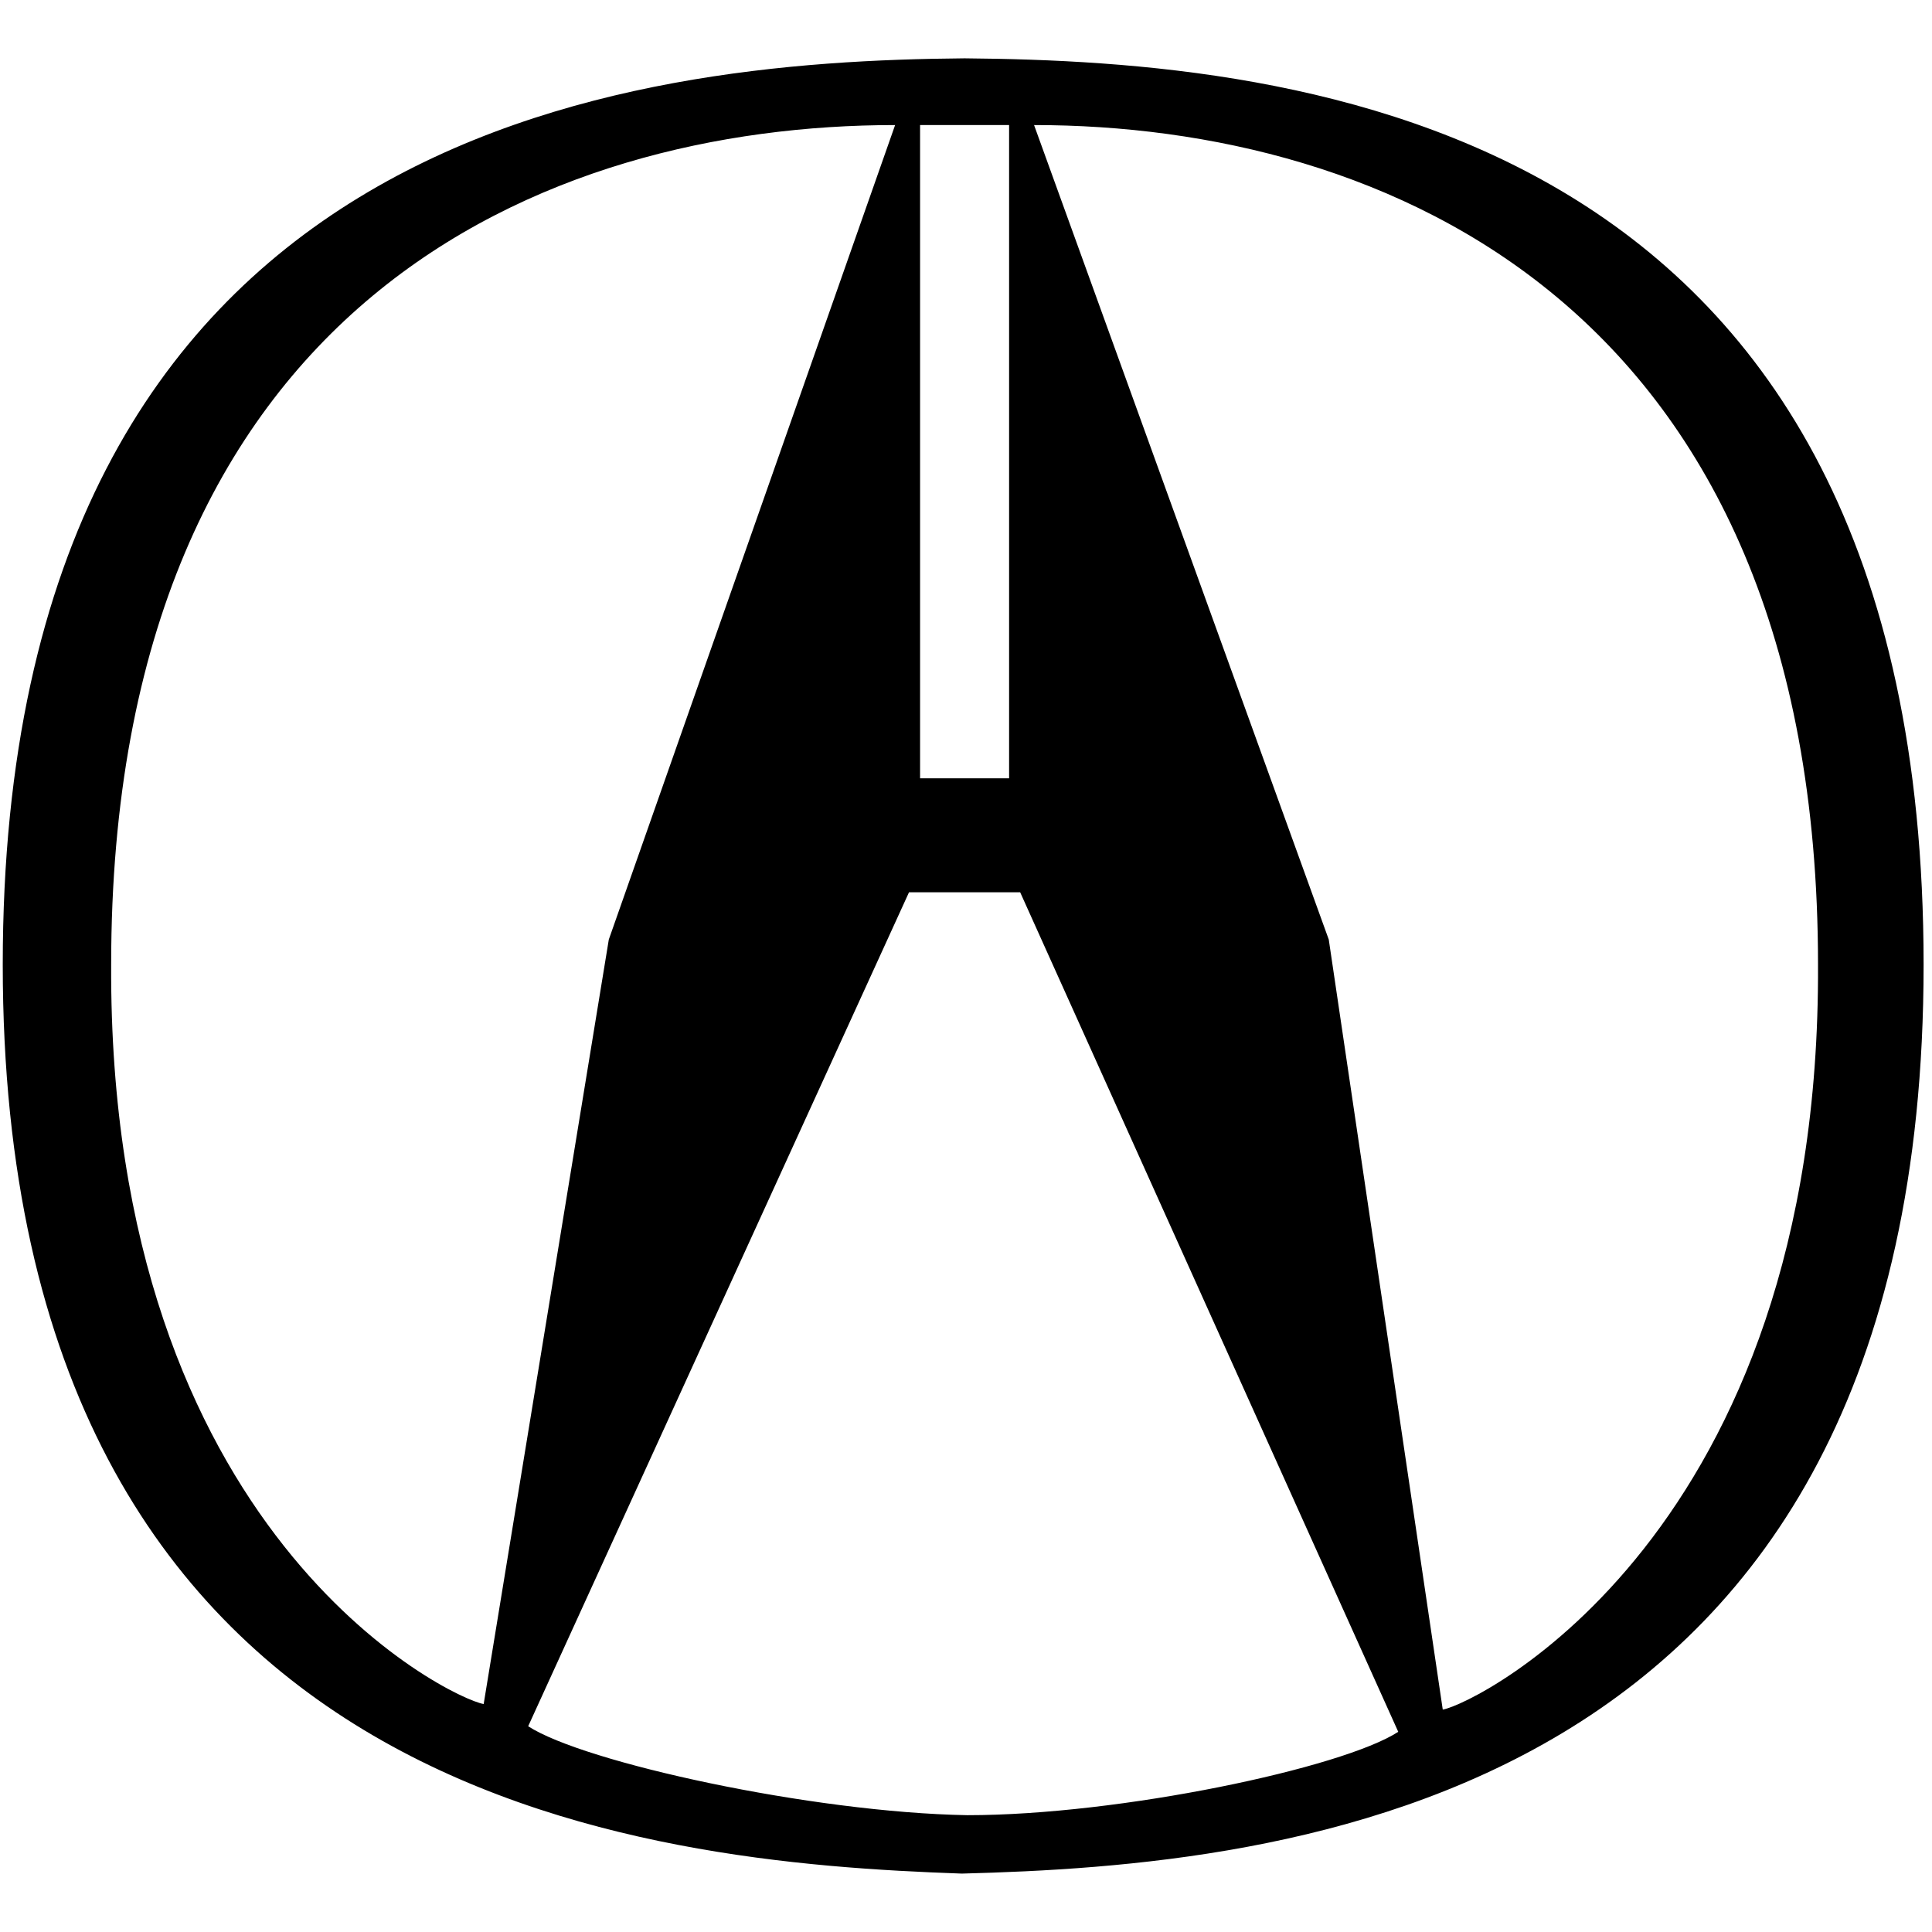 <svg width="26" height="26" viewBox="0 0 26 26" fill="none" xmlns="http://www.w3.org/2000/svg">
<g clip-path="url(#clip0_2298_2525)">
<path d="M12.981 0.785C8.492 0.823 0.037 1.683 0.037 12.981C0.037 24.279 8.679 25.064 12.944 25.214C17.246 25.102 25.887 24.354 25.887 12.981C25.887 1.608 17.47 0.823 12.981 0.785ZM12.382 1.683C12.719 1.683 13.243 1.683 13.58 1.683V10.474H12.382V1.683ZM1.496 12.981C1.496 4.04 7.369 1.683 12.046 1.683L8.193 12.644L6.509 22.932C6.06 22.857 1.459 20.65 1.496 12.981ZM13.018 24.428C10.923 24.391 7.856 23.718 7.108 23.231L12.233 12.008H13.729L18.817 23.306C18.069 23.792 15.076 24.428 13.018 24.428ZM19.416 23.007L17.882 12.644L13.916 1.683C18.593 1.683 24.466 4.077 24.466 12.981C24.503 20.65 19.864 22.932 19.416 23.007Z" fill="black"/>
</g>
<defs>
<clipPath id="clip0_2298_2525">
<rect width="26" height="26" fill="white"/>
</clipPath>
</defs>
</svg>
